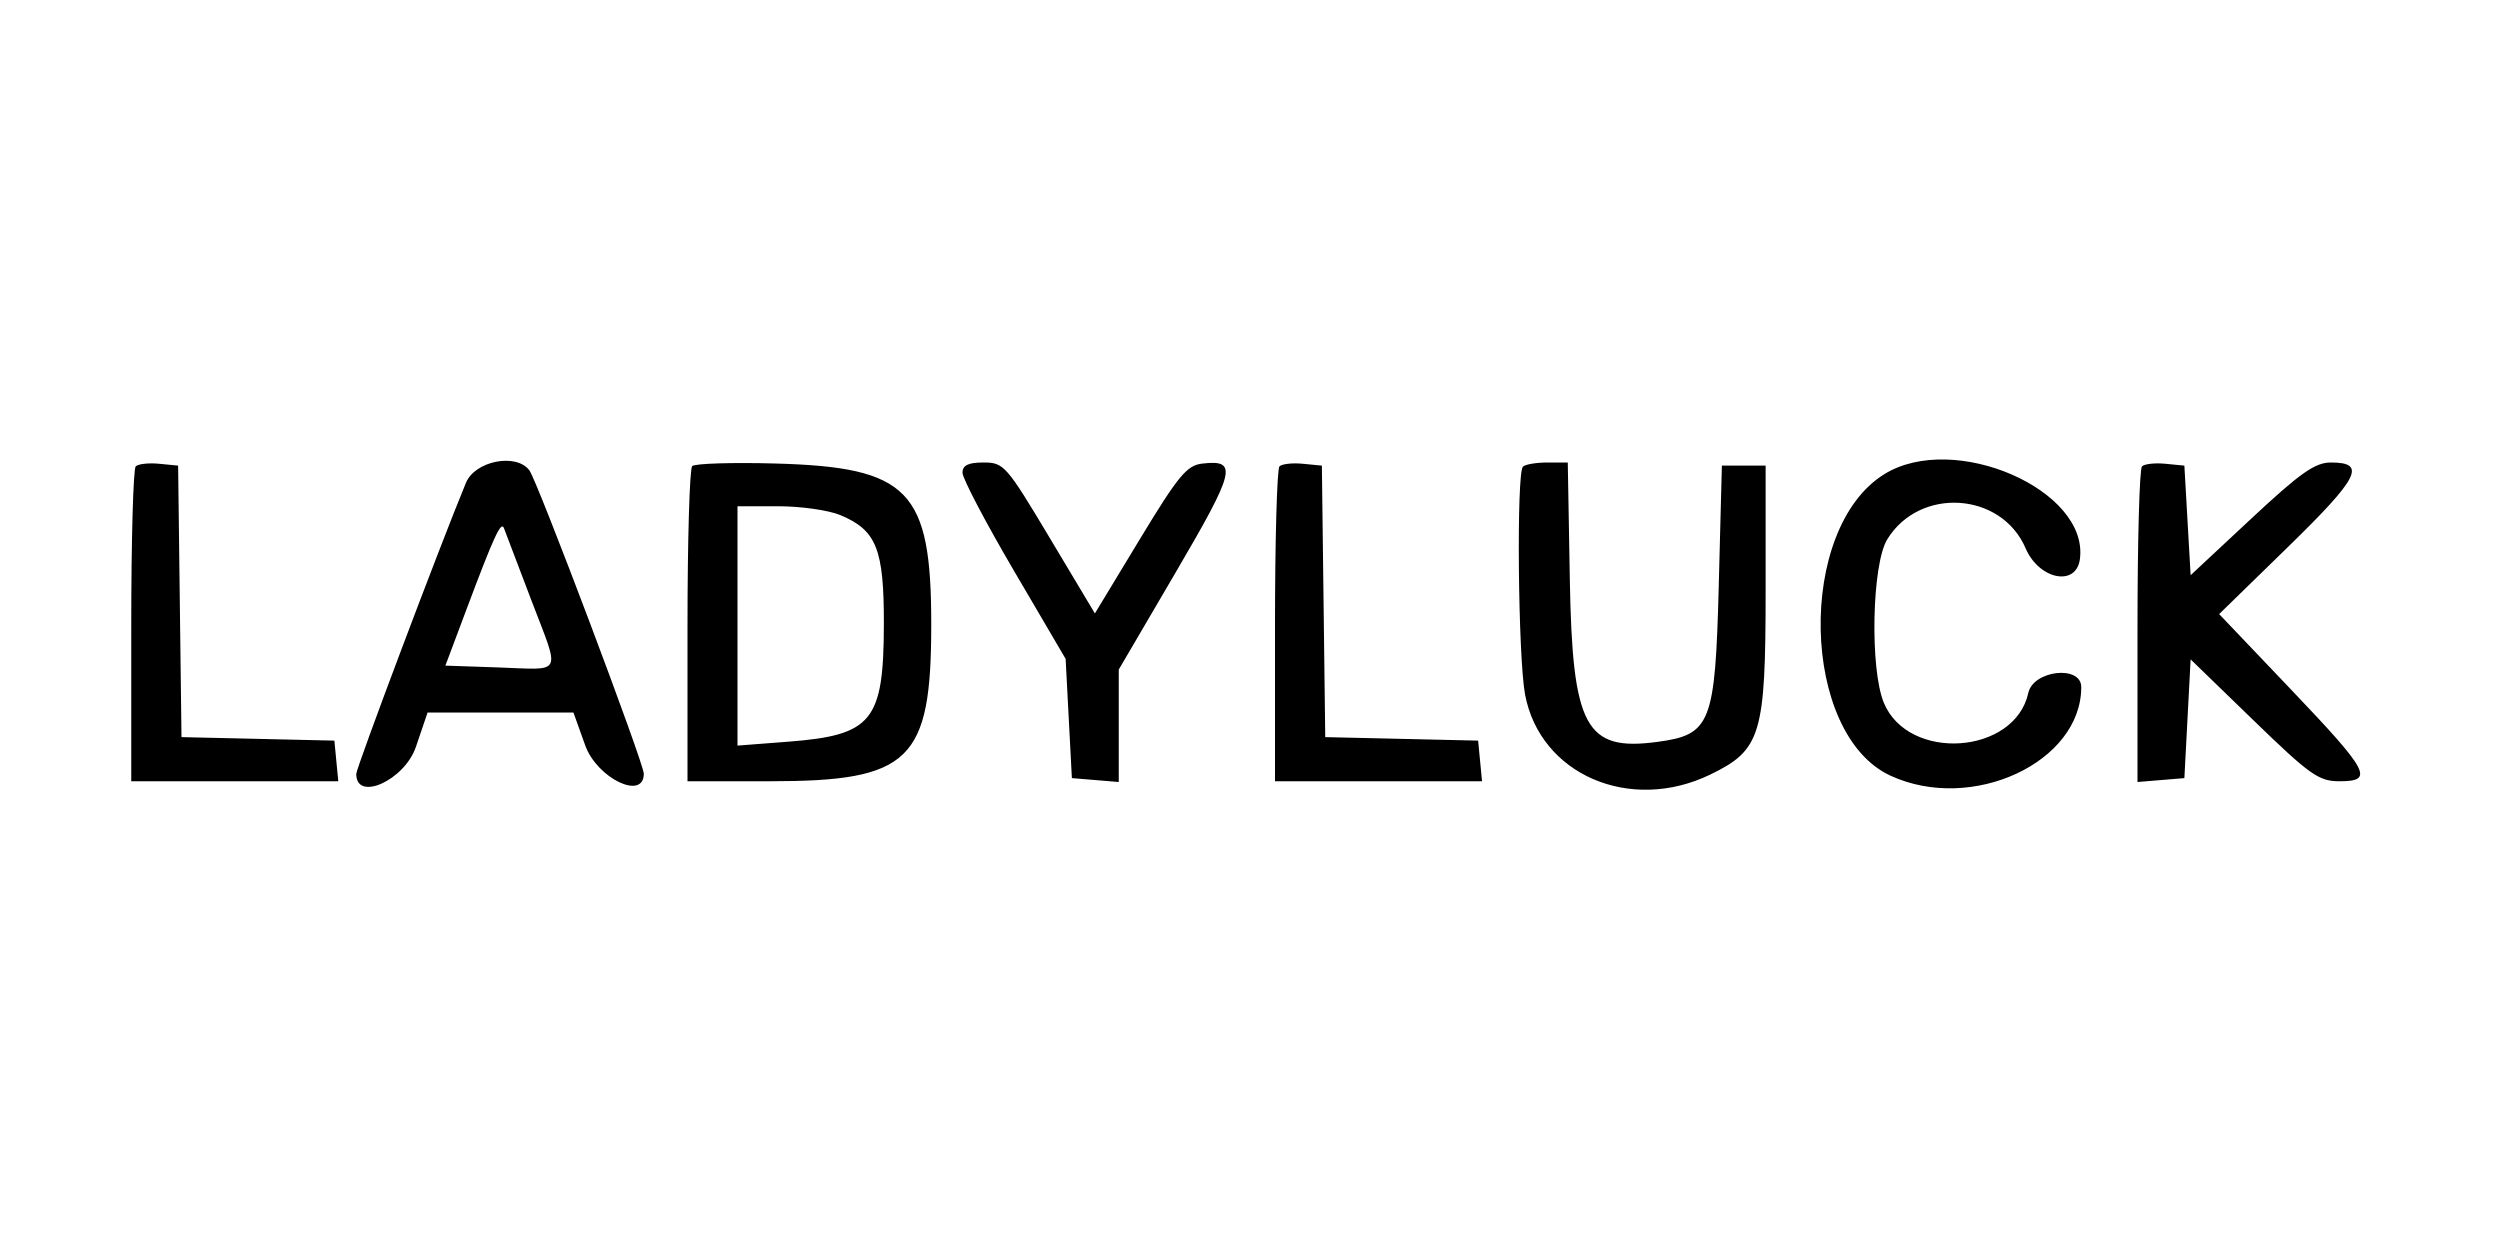 <svg id="svg" xmlns="http://www.w3.org/2000/svg" xmlns:xlink="http://www.w3.org/1999/xlink" width="400" height="200" viewBox="0, 0, 400,200"><g id="svgg"><path id="path0" d="M21.714 74.619 C 21.321 75.012,21.000 86.508,21.000 100.167 L 21.000 125.000 37.563 125.000 L 54.127 125.000 53.813 121.750 L 53.500 118.500 41.269 118.219 L 29.039 117.939 28.769 96.219 L 28.500 74.500 25.464 74.203 C 23.794 74.039,22.107 74.227,21.714 74.619 M74.551 77.250 C 70.443 87.165,57.000 122.844,57.000 123.834 C 57.000 128.342,64.733 124.831,66.545 119.500 L 68.414 114.000 80.082 114.000 L 91.749 114.000 93.631 119.250 C 95.514 124.506,102.968 128.129,103.014 123.810 C 103.031 122.160,85.977 76.943,84.699 75.250 C 82.579 72.443,76.006 73.738,74.551 77.250 M110.750 74.576 C 110.338 74.993,110.000 86.508,110.000 100.167 L 110.000 125.000 123.184 125.000 C 145.655 125.000,149.000 121.747,149.000 99.896 C 149.000 78.403,145.446 74.744,124.000 74.160 C 117.125 73.972,111.162 74.160,110.750 74.576 M154.000 75.643 C 154.000 76.547,157.713 83.617,162.250 91.353 L 170.500 105.420 171.000 114.960 L 171.500 124.500 175.250 124.810 L 179.000 125.121 179.000 116.127 L 179.000 107.134 188.149 91.516 C 197.671 75.263,198.096 73.518,192.372 74.172 C 189.886 74.456,188.537 76.091,182.341 86.325 L 175.183 98.149 167.963 86.075 C 161.016 74.457,160.615 74.000,157.371 74.000 C 154.910 74.000,154.000 74.444,154.000 75.643 M204.714 74.619 C 204.321 75.012,204.000 86.508,204.000 100.167 L 204.000 125.000 220.563 125.000 L 237.127 125.000 236.813 121.750 L 236.500 118.500 224.269 118.219 L 212.039 117.939 211.769 96.219 L 211.500 74.500 208.464 74.203 C 206.794 74.039,205.107 74.227,204.714 74.619 M243.667 74.667 C 242.614 75.719,242.891 105.144,244.009 111.114 C 246.410 123.925,260.801 130.147,273.647 123.929 C 281.768 119.998,282.500 117.564,282.500 94.500 L 282.500 74.500 279.000 74.500 L 275.500 74.500 275.000 93.730 C 274.426 115.794,273.733 117.555,265.171 118.704 C 253.671 120.246,251.585 116.379,251.172 92.750 L 250.844 74.000 247.589 74.000 C 245.798 74.000,244.033 74.300,243.667 74.667 M301.500 75.861 C 287.405 84.567,288.087 117.501,302.500 124.119 C 315.527 130.101,333.000 121.975,333.000 109.935 C 333.000 106.369,325.330 107.220,324.528 110.874 C 322.359 120.750,305.371 121.920,301.421 112.466 C 299.161 107.055,299.499 90.334,301.950 86.314 C 307.109 77.853,320.224 78.691,324.098 87.729 C 326.235 92.715,332.162 93.924,332.779 89.500 C 334.324 78.408,312.665 68.964,301.500 75.861 M342.714 74.619 C 342.321 75.012,342.000 86.535,342.000 100.227 L 342.000 125.121 345.750 124.810 L 349.500 124.500 350.000 115.000 L 350.500 105.500 360.559 115.250 C 369.592 124.005,370.996 125.000,374.309 125.000 C 379.909 125.000,379.110 123.491,366.532 110.290 L 355.064 98.254 366.091 87.501 C 377.474 76.401,378.693 74.000,372.944 74.000 C 370.398 74.000,368.053 75.654,360.163 83.016 L 350.500 92.032 350.000 83.266 L 349.500 74.500 346.464 74.203 C 344.794 74.039,343.107 74.227,342.714 74.619 M134.454 82.416 C 140.246 84.837,141.443 87.843,141.418 99.910 C 141.385 115.391,139.559 117.634,126.145 118.668 L 118.000 119.296 118.000 100.148 L 118.000 81.000 124.532 81.000 C 128.125 81.000,132.590 81.637,134.454 82.416 M84.985 95.959 C 89.681 108.282,90.228 107.149,79.757 106.791 L 71.261 106.500 74.639 97.500 C 79.059 85.720,80.184 83.287,80.638 84.521 C 80.845 85.082,82.801 90.229,84.985 95.959 " stroke="none" fill="#000000" fill-rule="evenodd"></path></g></svg>